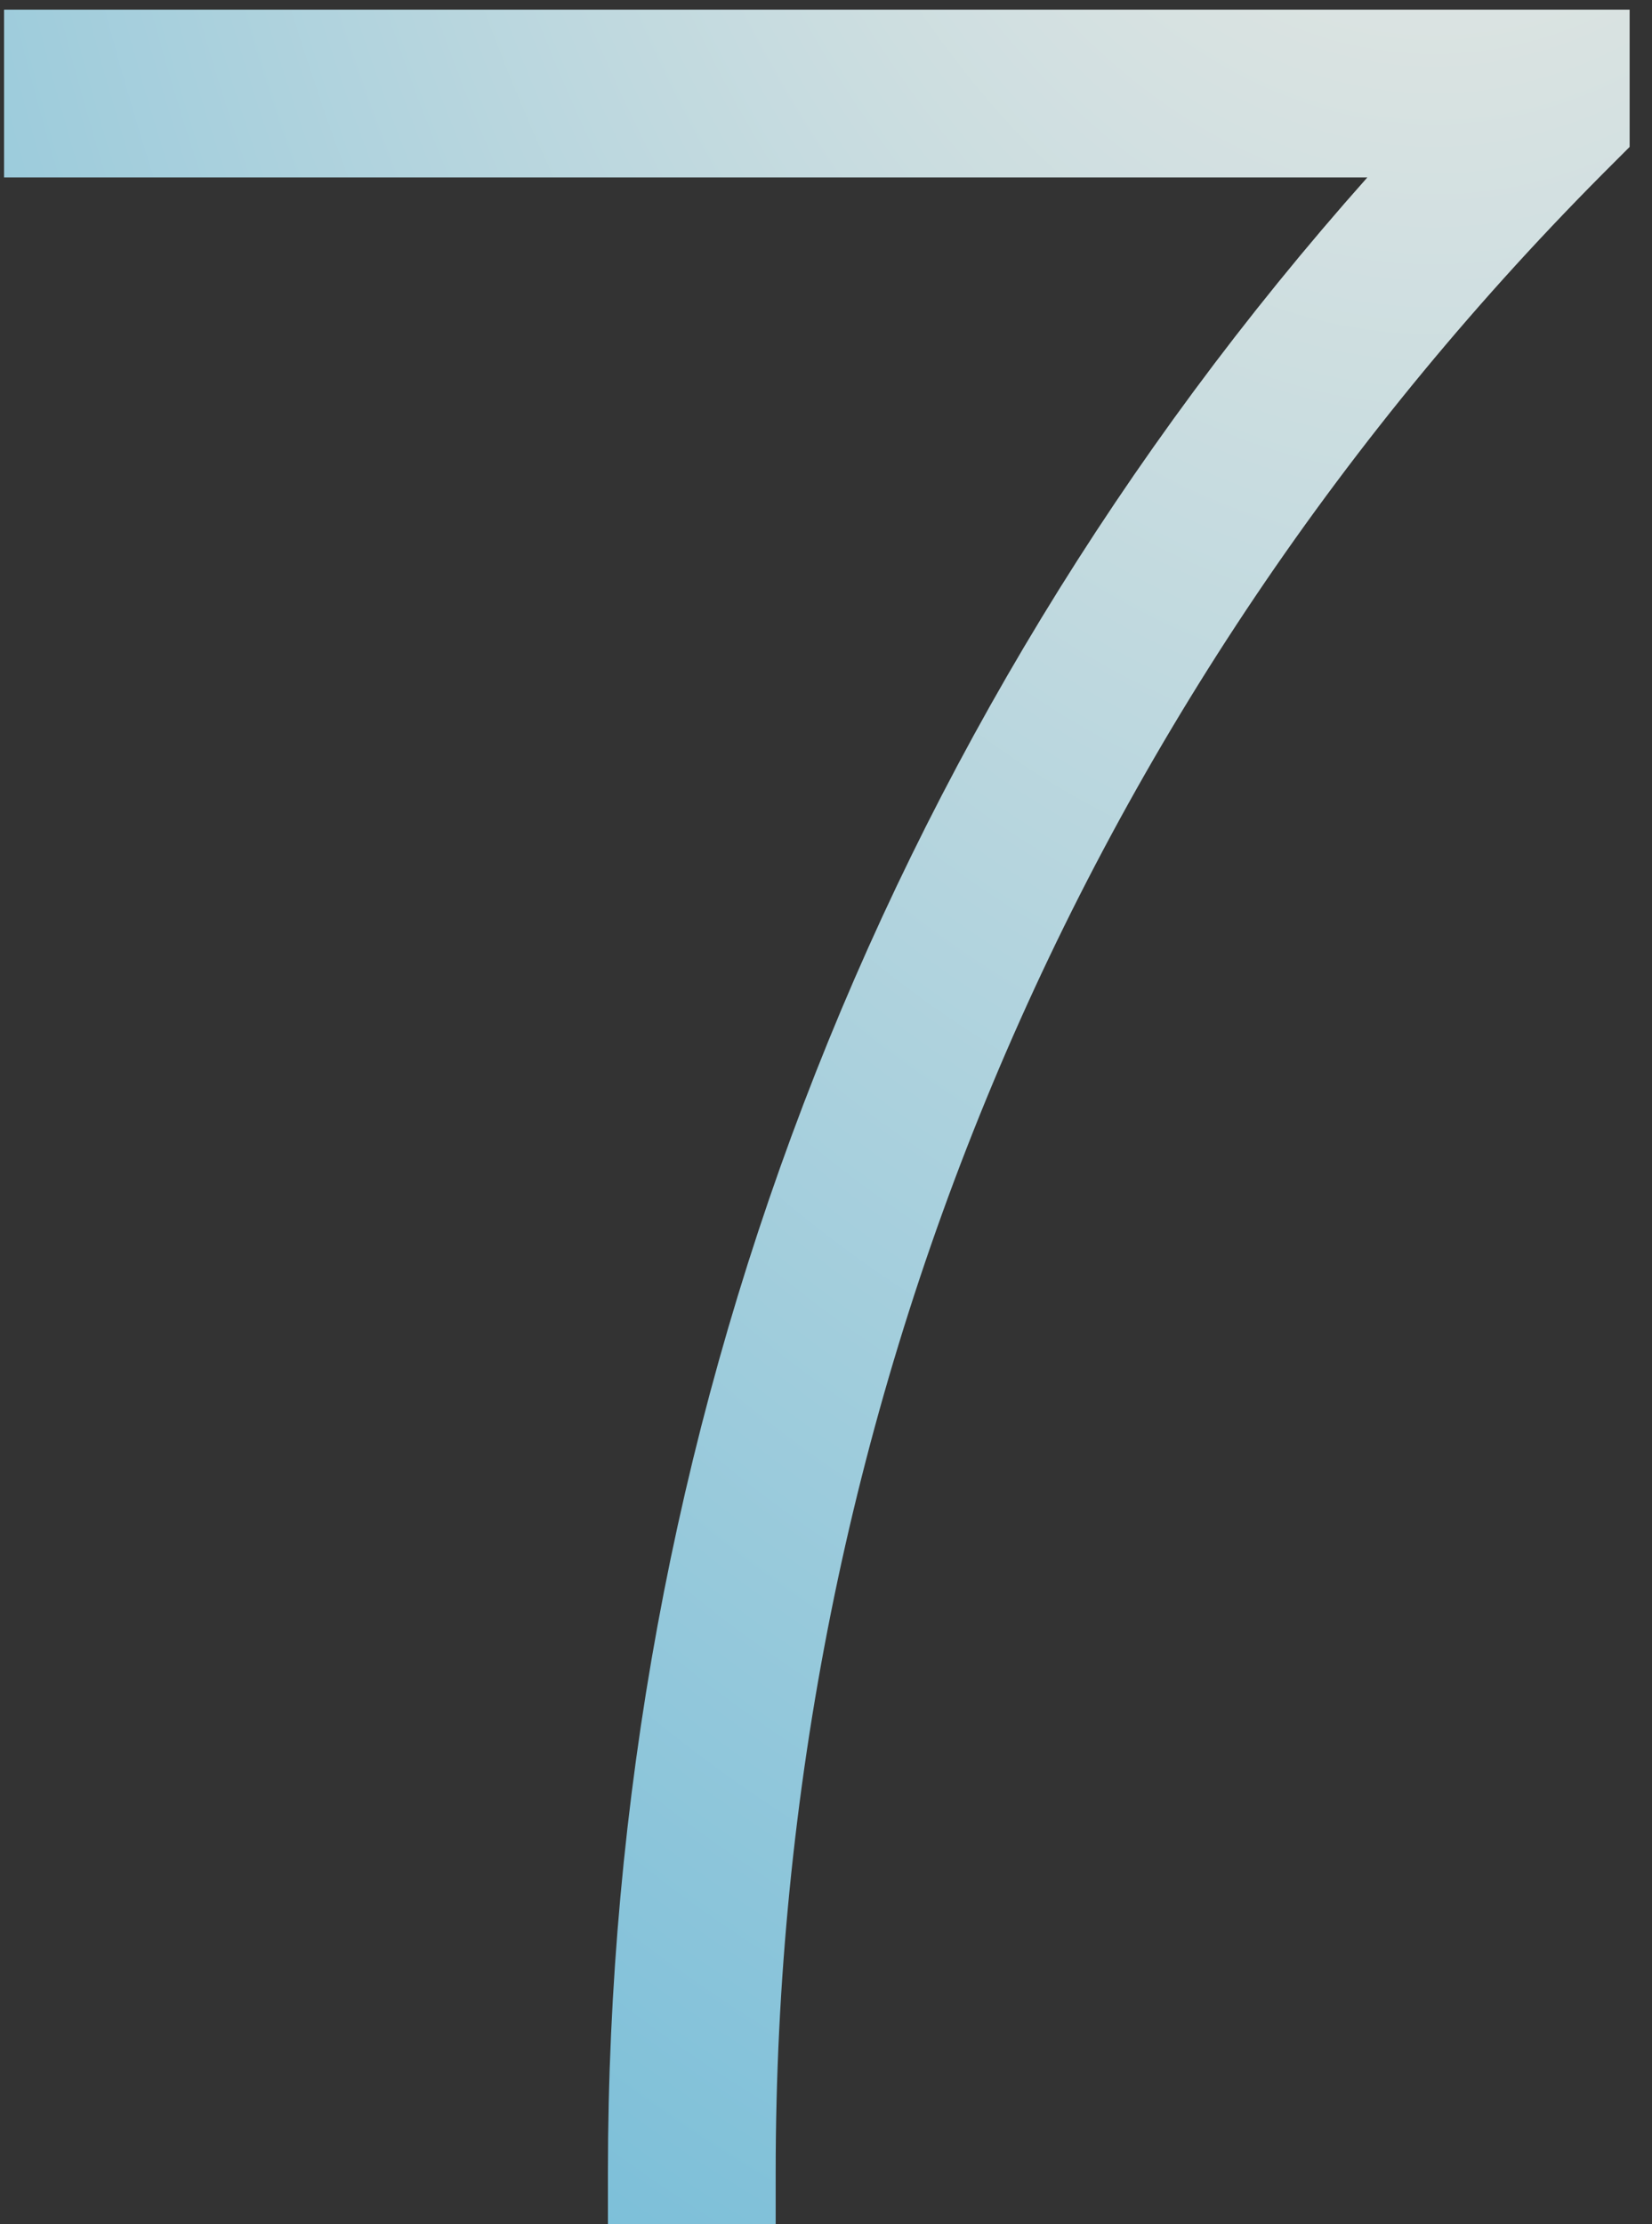 <?xml version="1.0" encoding="UTF-8"?> <svg xmlns="http://www.w3.org/2000/svg" width="26" height="35" viewBox="0 0 26 35" fill="none"><rect x="0" y="0" width="26" height="35" fill="#333333" stroke="none"/><path d="M0.064 0.152H25.648V2.312L25.408 2.552C16.912 11 12.208 22.232 12.208 34.184V35H9.568V34.184C9.568 22.52 13.792 11.48 21.52 2.792H0.064V0.152Z" fill="url(#paint0_radial_190_65)"></path><defs><radialGradient id="paint0_radial_190_65" cx="0" cy="0" r="1" gradientUnits="userSpaceOnUse" gradientTransform="translate(22.5 -16.233) rotate(90) scale(78.233 45.099)"><stop stop-color="#FFF1E5"></stop><stop offset="0.889" stop-color="#5FB4D6"></stop></radialGradient></defs></svg> 